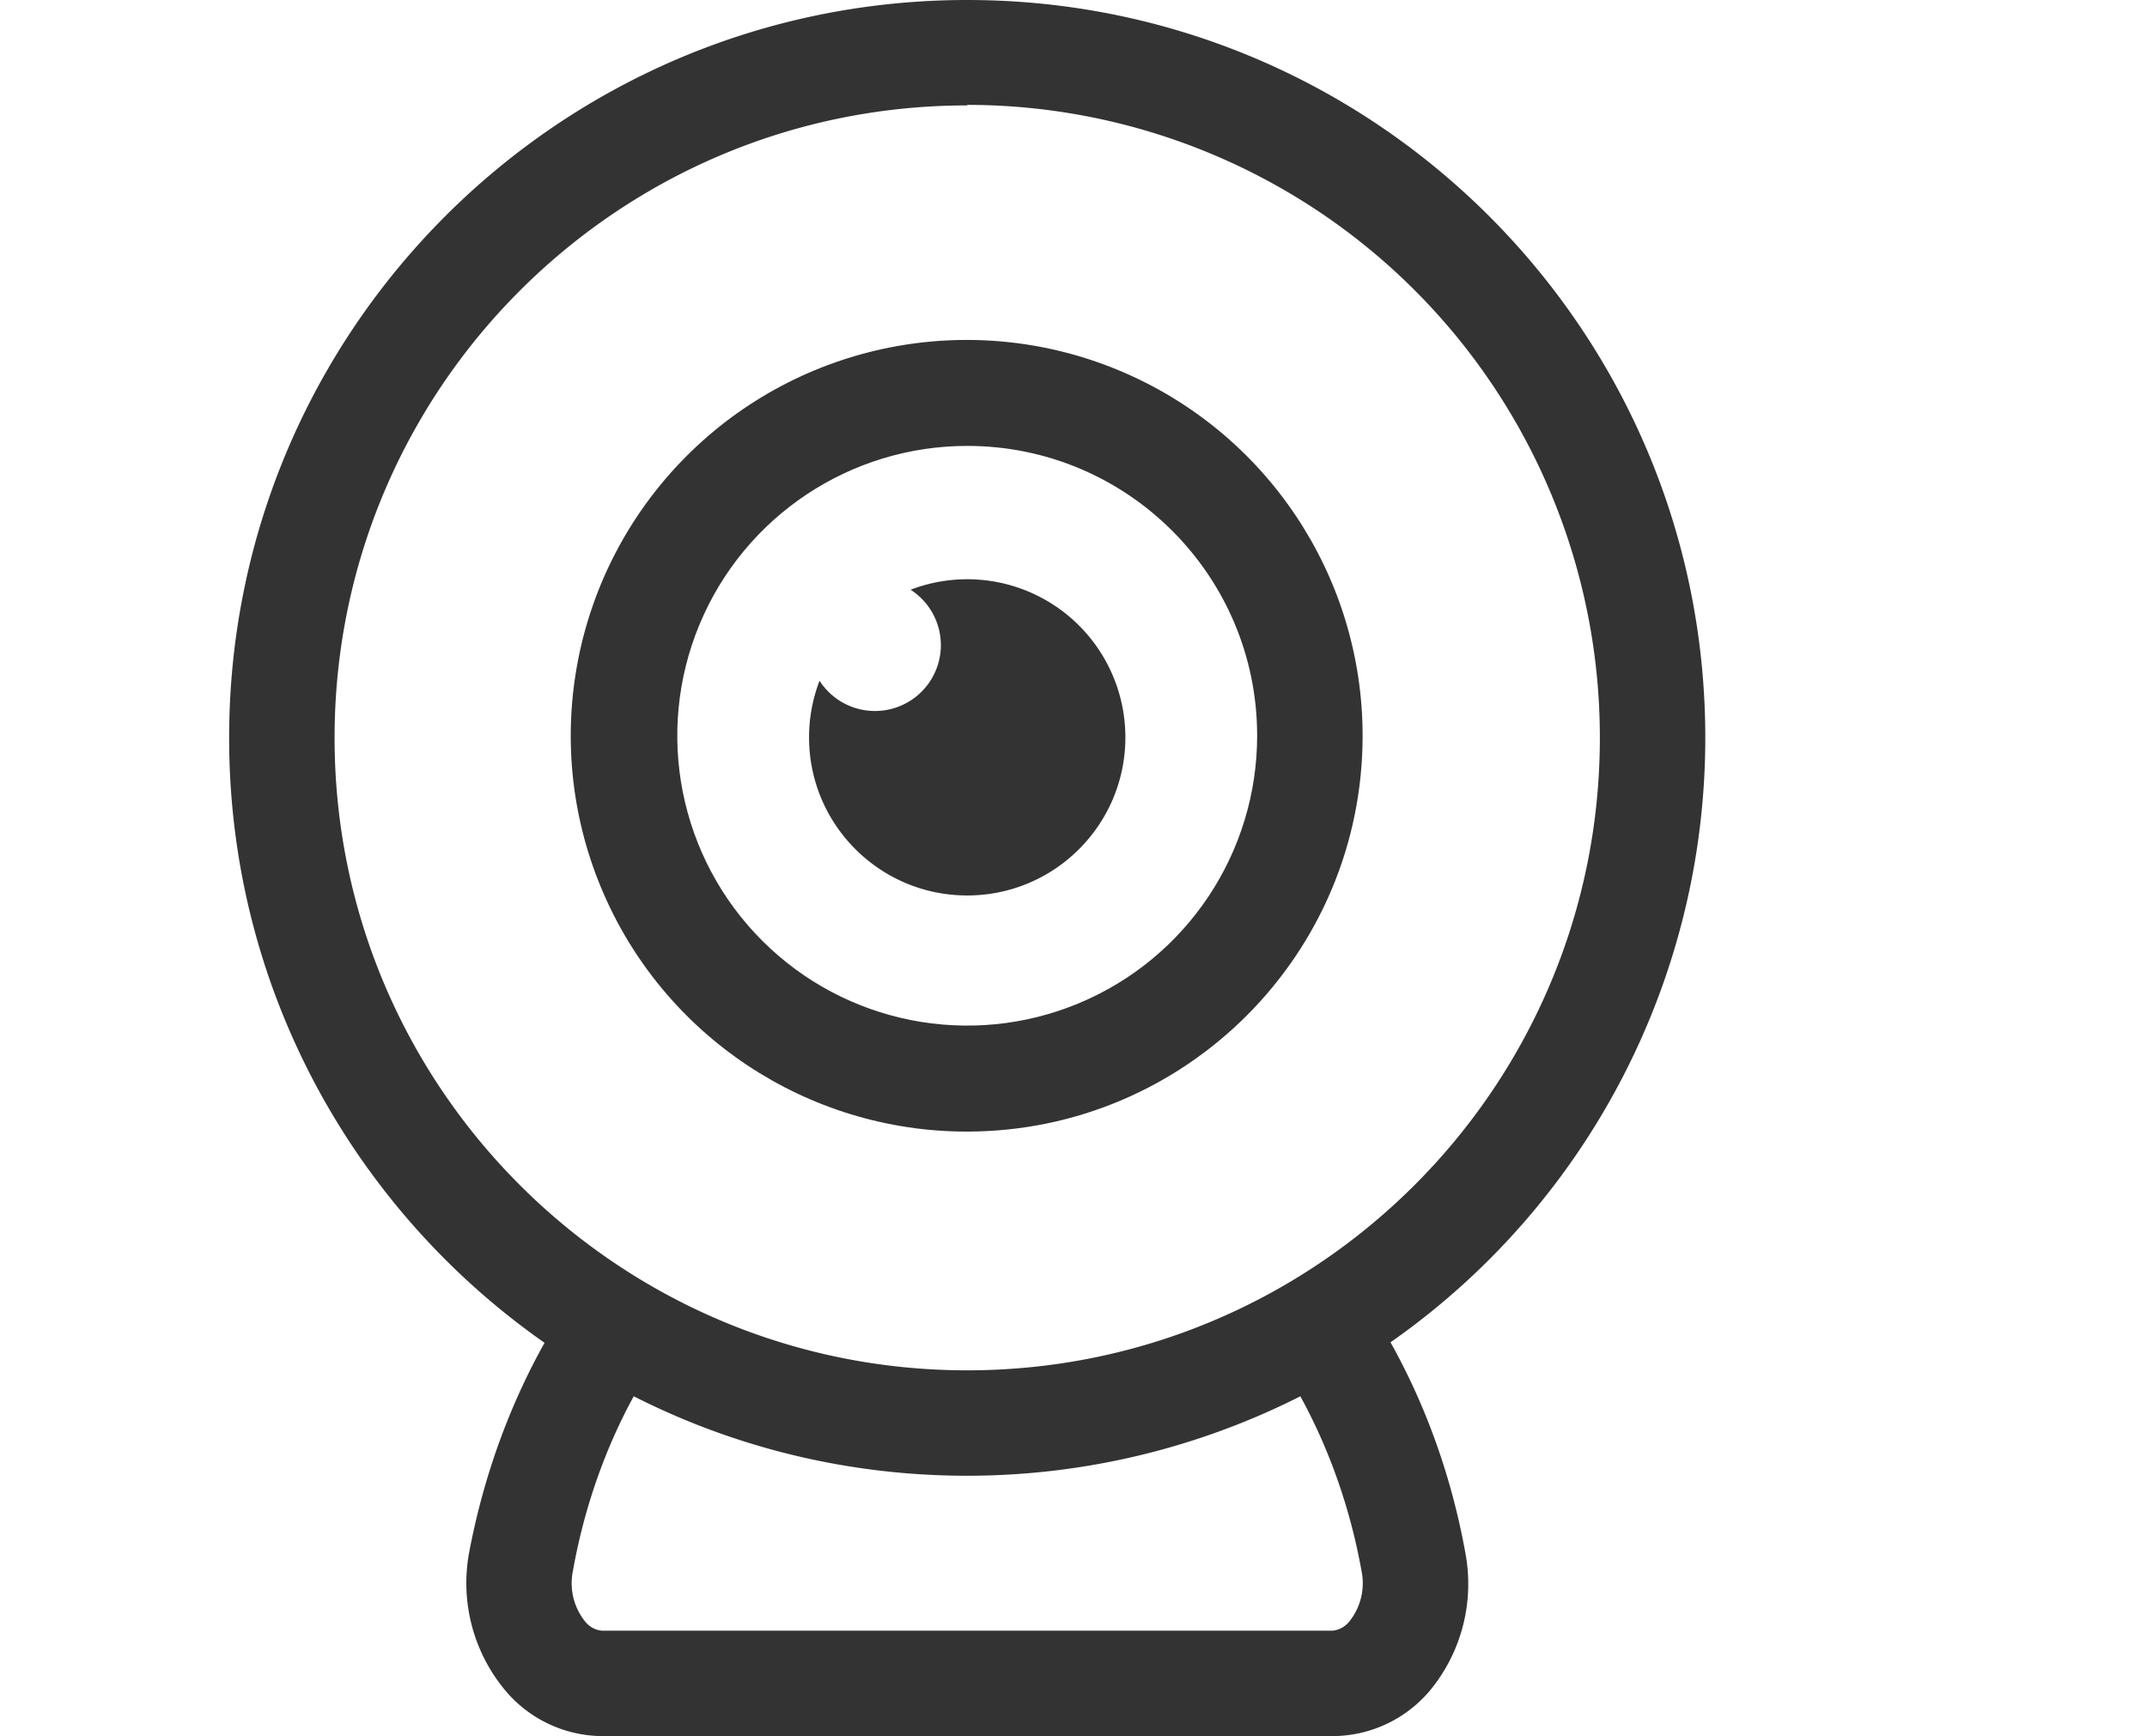 <?xml version="1.0" standalone="no"?><!DOCTYPE svg PUBLIC "-//W3C//DTD SVG 1.1//EN" "http://www.w3.org/Graphics/SVG/1.1/DTD/svg11.dtd"><svg t="1597475883596" class="icon" viewBox="0 0 1266 1024" version="1.1" xmlns="http://www.w3.org/2000/svg" p-id="49371" width="185.449" height="150" data-spm-anchor-id="a313x.7781069.0.i136" xmlns:xlink="http://www.w3.org/1999/xlink"><defs><style type="text/css"></style></defs><path d="M659.29 218.254C572.011 182.133 471.57 202.166 404.826 269c-66.747 66.833-86.648 167.3-50.413 254.53 36.234 87.23 121.462 144.03 215.917 143.908 128.816-0.171 233.148-104.648 233.148-233.464 0-94.453-56.914-179.601-144.19-215.719z m-23.36 373.587c-63.913 26.555-137.54 11.954-186.48-36.986-48.947-48.947-63.55-122.568-36.986-186.487 26.554-63.914 89.035-105.512 158.253-105.358 94.117 0.208 170.367 76.459 170.575 170.578 0.157 69.217-41.444 131.691-105.362 158.253z" p-id="49372" fill="#333333"></path><path d="M616.96 354.141a93.265 93.265 0 0 0-80.017-6.307 38.843 38.843 0 0 1 17.843 32.67 38.851 38.851 0 0 1-19.43 33.655 38.854 38.854 0 0 1-38.86 0 38.812 38.812 0 0 1-13.241-12.645 93.174 93.174 0 0 0-6.189 33.394c0 51.501 41.757 93.26 93.265 93.26 51.502 0 93.259-41.759 93.259-93.26a93.254 93.254 0 0 0-46.63-80.767z" p-id="49373" fill="#333333"></path><path d="M1005.548 435.218C1005.548 194.854 810.694 0 570.33 0 329.968 0 135.114 194.854 135.114 435.218c0 147.654 73.546 278.114 185.988 356.8-20.671 36.972-36.036 78.84-44.546 124.112a98.847 98.847 0 0 0 20.518 79.89 75.216 75.216 0 0 0 57.82 27.98h430.868a75.208 75.208 0 0 0 57.82-27.355A98.843 98.843 0 0 0 864.1 916.13c-8.191-45.388-23.46-87.356-44.168-124.397a435.137 435.137 0 0 0 58.138-48.77 435.22 435.22 0 0 0 127.477-307.745zM802.859 926.702a36.07 36.07 0 0 1-6.84 29.223 14.615 14.615 0 0 1-10.257 5.901H354.894a14.61 14.61 0 0 1-10.256-5.901 36.086 36.086 0 0 1-6.841-29.223c6.724-37.672 19.135-72.48 35.887-103.14 59.065 29.968 125.88 46.874 196.647 46.874a435.155 435.155 0 0 0 196.427-46.862c16.86 30.724 29.348 65.553 36.101 103.128zM570.331 808.26c-206.029 0-373.042-167.02-373.042-373.041 0-206.03 167.013-373.043 373.042-373.043v-0.314c98.99 0 193.92 39.344 263.891 109.374a373.063 373.063 0 0 1 109.15 263.983c0 206.022-167.019 373.041-373.04 373.041z" p-id="49374" fill="#333333"></path></svg>